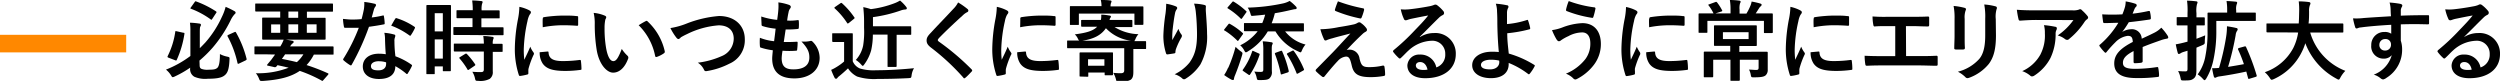 <svg xmlns="http://www.w3.org/2000/svg" viewBox="0 0 512.11 16.57"><defs><style>.cls-1{fill:#f80;}</style></defs><g id="レイヤー_2" data-name="レイヤー 2"><g id="コンテンツ"><path d="M40.89,13.29c0,.43.07.66.36.81a3.28,3.28,0,0,0,1.44.18c1.19,0,1.47-.11,1.78-.34s.58-.9.58-2.87a5.46,5.46,0,0,0,1.53.54c.46.11.46.13.43.62-.09,2.1-.43,2.82-1.14,3.31-.54.38-1.47.59-3.29.59a5.54,5.54,0,0,1-2.77-.41,1.77,1.77,0,0,1-.85-1.8v-.06a20.83,20.83,0,0,1-3.13,1.79,1.37,1.37,0,0,1-.43.16c-.15,0-.22-.13-.4-.43a4.73,4.73,0,0,0-1-1.12,21.28,21.28,0,0,0,5-2.79V6.37a11.8,11.8,0,0,0-.09-1.72,15.56,15.56,0,0,1,1.93.18c.21,0,.32.14.32.23a.64.64,0,0,1-.11.36c-.09.13-.12.41-.12,1.15v3.3c.39-.38.77-.78,1.13-1.16A21.38,21.38,0,0,0,45.48,3.4a10.47,10.47,0,0,0,.74-2A16,16,0,0,1,48,2.27c.19.09.26.2.26.34s-.11.22-.22.32a5,5,0,0,0-.81,1.25,26.58,26.58,0,0,1-3.67,5.58,25.1,25.1,0,0,1-2.7,2.65ZM37.52,6.7c.27,0,.29.09.25.3a20.17,20.17,0,0,1-1.56,5.26c-.09.18-.13.16-.36.07l-1.3-.5c-.25-.09-.27-.18-.2-.34A16.26,16.26,0,0,0,35.9,6.54c0-.2.07-.18.32-.13ZM39.86.45c.14-.2.18-.22.36-.14a20,20,0,0,1,4,2c.09.06.13.11.13.17s0,.1-.11.23l-.74,1.13c-.16.24-.2.26-.34.13a17.24,17.24,0,0,0-4-2.16c-.11,0-.15-.07-.15-.13a.43.43,0,0,1,.11-.19ZM48,6.59c.21-.09.25-.09.36.09A21.49,21.49,0,0,1,50.5,12c.06.2,0,.27-.2.38L49,13c-.27.13-.31.08-.36-.14a20.79,20.79,0,0,0-2-5.38c-.09-.15-.07-.24.16-.35Z"/><path d="M54.53,11.13c-1.58,0-2.12,0-2.23,0s-.18,0-.18-.19V9.69c0-.17,0-.18.18-.18s.65,0,2.23,0h2.89a6.7,6.7,0,0,0,.7-1.42,11.94,11.94,0,0,1,1.76.27c.22,0,.27.14.27.23a.33.33,0,0,1-.2.29,2,2,0,0,0-.52.63h6.48c1.59,0,2.13,0,2.24,0s.18,0,.18.18V11c0,.18,0,.19-.18.19s-.65,0-2.24,0H64.29a9.12,9.12,0,0,1-1.49,2.14,39.36,39.36,0,0,1,4.34,1.67c.09,0,.14.09.14.15a.33.33,0,0,1-.11.2l-.88,1c-.2.22-.2.27-.38.17a27.54,27.54,0,0,0-4.51-2c-1.9,1.3-4.34,1.84-7.55,2.06-.56,0-.59.05-.81-.51A4,4,0,0,0,52.41,15a17.32,17.32,0,0,0,6.72-1.13c-.71-.18-1.46-.34-2.29-.52a2.19,2.19,0,0,1-.2.25.41.41,0,0,1-.48.14l-1.3-.29c-.16,0-.18-.14-.11-.23l.43-.52a7.17,7.17,0,0,0,.67-.85l.5-.68Zm.22-8.77c-1.6,0-2.16,0-2.27,0s-.2,0-.2-.19V.92c0-.18,0-.2.2-.2s.67,0,2.27,0h11c1.62,0,2.16,0,2.27,0s.19,0,.19.2V2.2c0,.18,0,.19-.19.19s-.65,0-2.27,0H62.87V3.64H64c1.76,0,2.39,0,2.5,0s.2,0,.2.2,0,.45,0,1.33V6.59c0,.88,0,1.21,0,1.33s0,.2-.2.2-.74,0-2.5,0h-7.6c-1.77,0-2.4,0-2.5,0s-.2,0-.2-.2,0-.45,0-1.33V5.13c0-.88,0-1.21,0-1.33s0-.2.2-.2.73,0,2.5,0h1V2.36ZM57.4,6.72V5H55.54V6.72Zm1,4.41q-.31.48-.66.93c1,.2,2.07.42,3.07.67a7.12,7.12,0,0,0,1.34-1.6Zm2.68-7.49V2.36h-2V3.64Zm0,1.35h-2V6.72h2Zm3.77,0h-2V6.72h2Z"/><path d="M78.37,3.19c.16-.06.23-.06.27.14a10,10,0,0,1,.16,1.46c0,.16-.07.2-.22.21-1,.2-1.85.33-3,.49a49.55,49.55,0,0,1-3.51,7.73c-.07.12-.12.18-.19.18a.53.53,0,0,1-.22-.09,8.87,8.87,0,0,1-1.24-.92c-.09-.07-.13-.13-.13-.2a.37.37,0,0,1,.09-.22,36.27,36.27,0,0,0,3.12-6.28c-.69,0-1.25,0-1.8,0s-.54,0-1,0c-.19,0-.22-.06-.26-.29a9.91,9.91,0,0,1-.18-1.53C71,3.94,71.45,4,72,4c.7,0,1.24,0,2.07-.09.21-.76.34-1.37.47-2A7.47,7.47,0,0,0,74.62.4a15.69,15.69,0,0,1,2.11.37c.18,0,.29.15.29.27a.48.48,0,0,1-.16.35,1.89,1.89,0,0,0-.29.66c-.13.44-.27,1-.43,1.53A19.29,19.29,0,0,0,78.37,3.19ZM78.87,8a5.76,5.76,0,0,0-.14-1.28,9.65,9.65,0,0,1,2,.35.27.27,0,0,1,.25.28,1.86,1.86,0,0,1-.1.38,1.87,1.87,0,0,0-.08.74,24.23,24.23,0,0,0,.2,3.06,13.78,13.78,0,0,1,3.24,1.68c.18.12.2.19.11.37a10.55,10.55,0,0,1-.83,1.46c0,.09-.11.13-.16.13a.3.3,0,0,1-.18-.11,13.34,13.34,0,0,0-2.2-1.51c0,1.8-1.29,2.63-3.35,2.63s-3.31-1-3.31-2.56S75.58,11,77.61,11a9.26,9.26,0,0,1,1.42.11C78.93,10,78.89,8.86,78.87,8Zm-1.28,4.54c-.9,0-1.6.36-1.6,1s.51.87,1.53.87,1.57-.52,1.57-1.28a1.89,1.89,0,0,0,0-.36A4.7,4.7,0,0,0,77.59,12.55Zm3.35-8.66a.26.26,0,0,1,.38-.13,13.92,13.92,0,0,1,3.53,1.7c.11.07.16.12.16.19a.46.46,0,0,1-.07.22,9.87,9.87,0,0,1-.76,1.33c-.05.09-.1.13-.16.13a.27.27,0,0,1-.16-.07,15.53,15.53,0,0,0-3.73-2C80.44,4.75,80.71,4.21,80.94,3.89Z"/><path d="M92.35,9c0,4.48,0,5.29,0,5.4s0,.19-.2.19H90.89c-.16,0-.18,0-.18-.19v-.8H89.05V15c0,.18,0,.19-.18.19H87.54c-.18,0-.2,0-.2-.19s0-1,0-5.55V5.55c0-3.26,0-4.22,0-4.33s0-.19.2-.19.47,0,1.55,0h1.54c1.09,0,1.43,0,1.55,0s.2,0,.2.19,0,1,0,3.64ZM89.05,2.7V6.43h1.66V2.7ZM90.71,12V8.07H89.05V12ZM95.5,7.17c-1.71,0-2.31,0-2.42,0s-.21,0-.21-.21V5.74c0-.18,0-.19.21-.19s.71,0,2.42,0h1.29V3.73H96c-1.61,0-2.16,0-2.27,0s-.22,0-.22-.19V2.3c0-.19,0-.21.22-.21s.66,0,2.27,0h.84a14,14,0,0,0-.12-2,18.31,18.31,0,0,1,1.85.13c.18,0,.29.09.29.18a.87.87,0,0,1-.11.37,4.19,4.19,0,0,0-.09,1.35h1.21c1.64,0,2.18,0,2.28,0s.2,0,.2.21V3.57c0,.18,0,.19-.2.19s-.64,0-2.28,0H98.61V5.58h1.91c1.71,0,2.3,0,2.41,0s.22,0,.22.19V7c0,.19,0,.21-.22.21s-.7,0-2.41,0Zm.07,3.38c-1.71,0-2.29,0-2.4,0s-.21,0-.21-.2V9.13c0-.18,0-.2.21-.2s.69,0,2.4,0h3.55A14.83,14.83,0,0,0,99,7.38c.68,0,1.33.09,1.82.16.2,0,.3.11.3.2a.56.56,0,0,1-.09.31,2.32,2.32,0,0,0-.09.92c1.23,0,1.71,0,1.8,0s.22,0,.22.2v1.26c0,.18,0,.2-.22.2l-1.8,0v1.78c0,.83,0,1.61,0,2.22a1.67,1.67,0,0,1-.63,1.53,4.13,4.13,0,0,1-2.34.4c-.54,0-.56,0-.68-.55a4.17,4.17,0,0,0-.54-1.31c.63.05,1.17.07,1.76.07.43,0,.6-.14.6-.56V10.55Zm-.31.51c.18-.11.24-.11.38,0a15.36,15.36,0,0,1,1.66,2.07c.11.17.09.22-.09.35l-1.1.75c-.11.07-.16.11-.22.11s-.09,0-.14-.13A14.75,14.75,0,0,0,94.16,12c-.12-.14-.12-.2.09-.32Z"/><path d="M108.34,2.07c.3.16.41.27.41.43s0,.18-.27.54a4.31,4.31,0,0,0-.43,1.28,29.53,29.53,0,0,0-.76,5.82,17.64,17.64,0,0,0,.11,2.1c.38-.82.7-1.42,1.23-2.68a4.4,4.4,0,0,0,.63,1.14.7.7,0,0,1,.12.27.45.45,0,0,1-.09.28,18.1,18.1,0,0,0-1,2.72,1.88,1.88,0,0,0-.06.56c0,.22,0,.36,0,.5s-.07.2-.24.24a10.34,10.34,0,0,1-1.47.29c-.13,0-.2-.08-.24-.2a17,17,0,0,1-.82-5.37,33.68,33.68,0,0,1,.61-5.9,14.91,14.91,0,0,0,.32-2.69A8,8,0,0,1,108.34,2.07Zm3.85,8.48c.14,0,.18.07.18.27.11,1.24,1,1.69,2.94,1.69a26.31,26.31,0,0,0,3.43-.23c.19,0,.22,0,.26.23a14.3,14.3,0,0,1,.11,1.55c0,.22,0,.24-.31.27a23.16,23.16,0,0,1-2.94.2c-2.66,0-3.9-.43-4.68-1.49a4,4,0,0,1-.63-2.34Zm-1-6.73c0-.22.07-.27.26-.31a28.25,28.25,0,0,1,3.9-.32c1.08,0,1.91,0,2.67.1.37,0,.41.06.41.24,0,.54,0,1,0,1.53,0,.16-.07.23-.23.22-1.08-.08-2-.11-2.93-.11a22.49,22.49,0,0,0-4.09.41C111.15,4.57,111.15,4.12,111.18,3.82Z"/><path d="M123.9,3.21c.16.07.29.19.29.32A1.54,1.54,0,0,1,124,4a8.31,8.31,0,0,0-.16,1.77,23.3,23.3,0,0,0,.32,4.1c.26,1.43.72,2.65,1.48,2.65.58,0,1-.63,1.73-2.5a6.9,6.9,0,0,0,1.15,1.38.55.55,0,0,1,.13.67c-.69,1.84-1.8,2.81-3.06,2.81s-2.88-1.66-3.37-4.7A32.39,32.39,0,0,1,121.83,5a9.67,9.67,0,0,0-.22-2.36A7.52,7.52,0,0,1,123.9,3.21Zm8.35,1.13a.48.48,0,0,1,.2-.07.26.26,0,0,1,.2.11,11.87,11.87,0,0,1,3.53,6.15c0,.24-.06.31-.2.4a5.88,5.88,0,0,1-1.41.72c-.21.07-.34,0-.37-.2a12.15,12.15,0,0,0-3.37-6.28A16,16,0,0,1,132.25,4.34Z"/><path d="M140.79,4.77a23.25,23.25,0,0,1,6.49-1.49c3.22,0,5.29,1.94,5.29,4.77a5.22,5.22,0,0,1-3.17,5,15.24,15.24,0,0,1-4.57,1.5c-.36.07-.51,0-.63-.29a3.43,3.43,0,0,0-1.26-1.42,16.94,16.94,0,0,0,4.88-1.34,3.91,3.91,0,0,0,2.48-3.58c0-1.69-1.1-2.73-3.1-2.73A17.5,17.5,0,0,0,140.7,7a13.26,13.26,0,0,0-1.24.65A.9.9,0,0,1,139,8c-.18,0-.32-.11-.52-.38a11.13,11.13,0,0,1-1.15-1.87A15.67,15.67,0,0,0,140.79,4.77Z"/><path d="M160.12,11.9c0,1.66.72,2.31,2.39,2.31,2.11,0,3.28-.81,3.28-2.43,0-1-.25-1.84-1.62-3.28A5.71,5.71,0,0,0,166,8.39a.38.38,0,0,1,.37.07,4.7,4.7,0,0,1,1.53,3.39c0,2.55-2.08,4.21-5.18,4.21s-4.54-1.44-4.54-4.07c0-.38.06-.88.13-1.69a13.7,13.7,0,0,1-2.45-.54c-.13,0-.18-.13-.2-.34a10.48,10.48,0,0,1,0-1.68,10.8,10.8,0,0,0,2.91.7c.09-.66.24-1.83.31-2.57a12.69,12.69,0,0,1-2.59-.5c-.22-.06-.29-.15-.29-.31,0-.43-.06-1-.06-1.68a14.74,14.74,0,0,0,3.26.69c.15-1.05.2-1.53.24-2.07a9.49,9.49,0,0,0,0-1.51,10.37,10.37,0,0,1,2.16.5c.25.09.39.25.39.41a.54.54,0,0,1-.14.35,1.72,1.72,0,0,0-.32.77c-.09.41-.2,1-.29,1.69a10.32,10.32,0,0,0,2.21-.1c.13,0,.18.09.18.21a8.64,8.64,0,0,1,0,1.35c0,.2-.07.25-.29.27a17.45,17.45,0,0,1-2.4.09c-.1.63-.28,1.86-.39,2.58,1,0,1.69,0,2.56-.06.23,0,.28,0,.28.2a10.79,10.79,0,0,1-.09,1.35c0,.22-.07.29-.25.29-.9.07-1.83.07-2.75,0A11.35,11.35,0,0,0,160.12,11.9Z"/><path d="M174.68,12.55a2.74,2.74,0,0,0,1.5,1.49,10,10,0,0,0,3.31.35c2.32,0,5.06-.15,7.74-.42a3.8,3.8,0,0,0-.49,1.42c-.08.58-.08.58-.66.62-2.29.12-4.43.16-6.3.16a11.43,11.43,0,0,1-4.2-.49A4.79,4.79,0,0,1,173.71,14c-.56.54-1.24,1.14-1.82,1.61a1.49,1.49,0,0,0-.36.36.31.31,0,0,1-.27.16A.34.34,0,0,1,171,16a14.08,14.08,0,0,1-.74-1.69,7.86,7.86,0,0,0,1.06-.56,10.74,10.74,0,0,0,1.59-1.15v-4H172c-1,0-1.22,0-1.31,0s-.22,0-.22-.22V7c0-.18,0-.19.22-.19s.34,0,1.31,0h1.14c1,0,1.24,0,1.35,0s.2,0,.2.19,0,.62,0,1.71ZM172.11.7c.1-.07.16-.11.21-.11a.34.34,0,0,1,.18.09A15.92,15.92,0,0,1,175,3.55c.11.12.09.18-.11.34l-1,.81a.55.55,0,0,1-.23.11c-.06,0-.09,0-.15-.13A15.23,15.23,0,0,0,171,1.73c-.14-.13-.1-.18.09-.33Zm6.69,6.39a14.82,14.82,0,0,1-.35,3.23,8.86,8.86,0,0,1-1.37,2.82c-.17.24-.26.35-.35.35s-.18-.11-.36-.31a5,5,0,0,0-1.06-.9,6.16,6.16,0,0,0,1.5-2.95A17.87,17.87,0,0,0,177,5.69V4.34c0-1-.07-1.91-.16-2.88a12.67,12.67,0,0,1,1.55.41A20.7,20.7,0,0,0,183.27.65a6.62,6.62,0,0,0,1.1-.54,8.1,8.1,0,0,1,1.28,1.33.4.4,0,0,1,.1.31c0,.1-.1.18-.26.19a3.77,3.77,0,0,0-.76.13,28.73,28.73,0,0,1-5.91,1.44V5.38h5.39c1.6,0,2.14,0,2.25,0s.2,0,.2.2V6.93c0,.18,0,.2-.2.2s-.65,0-2.25,0h-.54v4.38c0,1.28,0,1.89,0,2s0,.2-.2.2H182c-.18,0-.19,0-.19-.2s0-.72,0-2V7.09Z"/><path d="M198.22,1.87a.44.44,0,0,1,.14.29.36.36,0,0,1-.25.34,3.43,3.43,0,0,0-.87.63c-1.54,1.39-3.52,3.24-4.91,4.68-.16.2-.23.31-.23.4s.07.2.23.32a50.6,50.6,0,0,1,6.7,5.68.43.43,0,0,1,.12.23.31.31,0,0,1-.12.22c-.42.45-.94,1-1.25,1.24-.1.09-.17.14-.25.14s-.12,0-.21-.16a46,46,0,0,0-6.56-6.09c-.68-.52-.95-.91-.95-1.51s.32-1,.88-1.58c1.53-1.66,3-3.15,4.57-4.85a5.21,5.21,0,0,0,1-1.35A15.21,15.21,0,0,1,198.22,1.87Z"/><path d="M206.14,2.07c.31.16.41.27.41.43s0,.18-.27.54a4.31,4.31,0,0,0-.43,1.28,29.4,29.4,0,0,0-.75,5.82,17.89,17.89,0,0,0,.1,2.1c.38-.82.71-1.42,1.23-2.68a4.72,4.72,0,0,0,.63,1.14c.05.09.13.19.13.27a.45.45,0,0,1-.1.28,18.1,18.1,0,0,0-1,2.72,1.88,1.88,0,0,0-.06.56c0,.22,0,.36,0,.5s-.07.2-.23.24a10.49,10.49,0,0,1-1.48.29c-.13,0-.2-.08-.23-.2a16.73,16.73,0,0,1-.83-5.37,34.68,34.68,0,0,1,.61-5.9,14.91,14.91,0,0,0,.32-2.69A8,8,0,0,1,206.14,2.07ZM210,10.55c.15,0,.18.07.18.27.11,1.24,1,1.69,2.94,1.69a26.59,26.59,0,0,0,3.44-.23c.18,0,.21,0,.25.23a14.3,14.3,0,0,1,.11,1.55c0,.22,0,.24-.31.27a23,23,0,0,1-2.93.2c-2.67,0-3.91-.43-4.68-1.49a4,4,0,0,1-.63-2.34Zm-1-6.73c0-.22.07-.27.25-.31a28.38,28.38,0,0,1,3.91-.32c1.08,0,1.9,0,2.66.1.38,0,.41.06.41.24,0,.54,0,1,0,1.53,0,.16-.07.23-.24.22-1.08-.08-2-.11-2.93-.11a22.49,22.49,0,0,0-4.09.41C209,4.57,209,4.12,209,3.82Z"/><path d="M221,9.88c-1.58,0-2.12,0-2.23,0s-.18,0-.18-.2V8.52c0-.2,0-.22.18-.22s.65,0,2.23,0h.06a1.11,1.11,0,0,1-.29-.45,3,3,0,0,0-.6-.81c2.2-.29,3.71-.65,4.58-1.57H224c-1.64,0-2.24,0-2.34,0s-.2,0-.2-.2V4.29c0-.18,0-.2.2-.2s.7,0,2.34,0h1.51A4,4,0,0,0,225.58,3c.65,0,1.08.09,1.68.18.2,0,.31.11.31.22a.51.51,0,0,1-.15.29,1.15,1.15,0,0,0-.14.39h2.19c1.59,0,2.18,0,2.29,0s.2,0,.2.2V5.35c0,.18,0,.2-.2.2s-.7,0-2.29,0h-1.15A9.73,9.73,0,0,0,233.2,7a3.44,3.44,0,0,0-.61,1,2.27,2.27,0,0,1-.23.42h0c1.59,0,2.13,0,2.23,0s.18,0,.18.22v1.2c0,.18,0,.2-.18.2s-.64,0-2.23,0h-.2v2.35c0,.82,0,1.58,0,2.3s-.07,1.3-.56,1.66a4.25,4.25,0,0,1-2.41.38c-.43,0-.47,0-.58-.42a4.62,4.62,0,0,0-.57-1.39c.66.06,1,.08,1.49.08s.76-.11.76-.58V9.88Zm10.62-8.57c1.68,0,2.27,0,2.4,0s.2,0,.2.2,0,.41,0,.84V3c0,1.52,0,1.79,0,1.9s0,.19-.2.19h-1.44c-.18,0-.2,0-.2-.19V2.79H221V4.92c0,.18,0,.19-.2.19h-1.42c-.2,0-.22,0-.22-.19s0-.38,0-1.9V2.45c0-.56,0-.85,0-1s0-.2.22-.2.7,0,2.39,0h3.87A5.25,5.25,0,0,0,225.49,0c.65,0,1.3,0,1.91.09.18,0,.29.09.29.18a1.34,1.34,0,0,1-.11.36,1.91,1.91,0,0,0-.09.68ZM221.35,15.68c-.19,0-.21,0-.21-.2s0-.46,0-2.34V12.3c0-.88,0-1.28,0-1.37s0-.2.21-.2.58,0,2,0h2.52c1.37,0,1.8,0,1.93,0s.19,0,.19.2,0,.45,0,1.1V13c0,1.79,0,2.11,0,2.22s0,.2-.19.2h-1.32c-.18,0-.2,0-.2-.2v-.36h-3.35v.66c0,.19,0,.2-.19.2Zm10.3-7.34a8.53,8.53,0,0,1-5.11-2.56c-1,1.46-2.54,2.21-4.81,2.56Zm-8.77,5.13h3.35V12.14h-3.35Z"/><path d="M240.8,1.28c.24.09.34.2.34.36a.41.41,0,0,1-.12.29,2,2,0,0,0-.33.84c-.25,1.23-.39,2.51-.5,3.44a16.37,16.37,0,0,0-.05,2c.39-.7.77-1.38,1.26-2.3A3.88,3.88,0,0,0,242,7.06a.42.42,0,0,1,.11.29.87.87,0,0,1-.18.45,14.88,14.88,0,0,0-1.06,2.3,2.53,2.53,0,0,0-.09.54.25.25,0,0,1-.23.29c-.22.05-1,.16-1.44.22-.13,0-.22-.11-.26-.24a11.72,11.72,0,0,1-.54-3.65,37.07,37.07,0,0,1,.44-4.49,17.09,17.09,0,0,0,.14-2A9.08,9.08,0,0,1,240.8,1.28ZM246.65,1c.36.09.4.18.36.49a7.58,7.58,0,0,0,0,.83c.12,1.71.25,3.35.25,4.64a11.78,11.78,0,0,1-1.37,6.25,9.79,9.79,0,0,1-3,2.9.64.64,0,0,1-.36.13.55.55,0,0,1-.38-.2,4.1,4.1,0,0,0-1.53-.83,8.93,8.93,0,0,0,3.06-2.41c1-1.43,1.52-2.9,1.52-5.75,0-1.28-.09-3.15-.22-4.3a8.51,8.51,0,0,0-.38-2A10.27,10.27,0,0,1,246.65,1Z"/><path d="M251.6,5c.14-.18.2-.18.36-.09a14,14,0,0,1,2.57,1.83c.08.08.11.11.11.15a.38.38,0,0,1-.11.21l-.82,1.16c-.06.09-.09.12-.15.12a.27.27,0,0,1-.16-.11,14.23,14.23,0,0,0-2.52-2c-.09,0-.14-.09-.14-.12a.44.44,0,0,1,.12-.22Zm0,8.89a28.66,28.66,0,0,0,1.5-4.3,9.26,9.26,0,0,0,1,.88c.47.33.47.33.33.85-.43,1.46-.94,2.86-1.44,4.1a3,3,0,0,0-.22.72c0,.15-.07.25-.2.25a.86.86,0,0,1-.36-.1,12.49,12.49,0,0,1-1.45-.92A8.72,8.72,0,0,0,251.56,13.88ZM252.39.45c.14-.18.2-.18.36-.09a14.86,14.86,0,0,1,2.49,1.89c.07,0,.1.09.1.14s0,.11-.1.22l-.81,1.14c-.15.17-.18.16-.33,0a14.48,14.48,0,0,0-2.54-2c-.09-.05-.12-.09-.12-.12s0-.11.12-.22Zm5.13,5.94c-1.76,0-2.39,0-2.5,0s-.2,0-.2-.2V4.92c0-.18,0-.2.2-.2s.74,0,2.5,0h1.05A12.52,12.52,0,0,0,259.16,3c-.75.09-1.53.16-2.34.23-.52.06-.52.06-.65-.36a4.14,4.14,0,0,0-.59-1.31,38.78,38.78,0,0,0,7.2-.85,5,5,0,0,0,1.4-.52,9.44,9.44,0,0,1,1.27,1.13.48.48,0,0,1,.17.35c0,.1-.12.21-.32.21s-.56.11-.93.18c-1.05.25-2.11.47-3.23.65a14.09,14.09,0,0,1-.65,2.05h3.93c1.76,0,2.39,0,2.5,0s.18,0,.18.2V6.23c0,.18,0,.2-.18.2s-.74,0-2.5,0h-1.17a7.78,7.78,0,0,0,4.18,2.69,4.1,4.1,0,0,0-.71,1.15c-.14.32-.19.45-.32.45a1.16,1.16,0,0,1-.43-.17,10.17,10.17,0,0,1-4.7-4.12H259.7a11.86,11.86,0,0,1-4.07,4.09,1.1,1.1,0,0,1-.41.2c-.13,0-.2-.13-.34-.38a3.62,3.62,0,0,0-.83-1.06,10.17,10.17,0,0,0,3.56-2.85Zm.29,4.54c.2.07.25.13.2.31a16.54,16.54,0,0,1-1.93,4c-.05.09-.11.13-.16.13a.33.33,0,0,1-.2-.09l-1-.69c-.21-.14-.21-.2-.11-.34a13.85,13.85,0,0,0,1.88-3.69c.07-.2.09-.18.34-.07Zm2.72,1.28c0,.88,0,1.69,0,2.37a1.69,1.69,0,0,1-.52,1.5c-.33.25-.78.32-1.91.32-.58,0-.56,0-.69-.52a3.46,3.46,0,0,0-.48-1.22c.54.05.9.07,1.33.07s.52-.13.52-.52v-3.8a10.39,10.39,0,0,0-.12-1.95,15.26,15.26,0,0,1,1.78.2c.16,0,.27.11.27.2a.66.66,0,0,1-.07.25c-.08.13-.13.31-.13,1Zm1.78-1.77c.24-.07.27-.07.34.09a21.32,21.32,0,0,1,1.34,4c0,.16,0,.23-.22.31l-1.1.36c-.23.07-.29.09-.32-.11a25,25,0,0,0-1.17-4c-.07-.18,0-.24.2-.31Zm2.34,0c.2-.11.26-.13.38,0a17.86,17.86,0,0,1,2.05,3.66c.08.2.06.25-.14.36l-1,.56a1.1,1.1,0,0,1-.21.09c-.08,0-.11,0-.15-.15a22,22,0,0,0-1.93-3.79c-.09-.17,0-.2.15-.31Z"/><path d="M274.21,5.56c1.38-.21,2.39-.41,3.13-.57a2.64,2.64,0,0,0,.72-.29.7.7,0,0,1,.4-.13c.11,0,.16,0,.3.13a4.35,4.35,0,0,1,1.07,1,.71.71,0,0,1,.19.42c0,.16-.1.3-.32.41a2.78,2.78,0,0,0-.58.42c-1.33,1.26-2.07,2-3.27,3.31a2.28,2.28,0,0,1,.64-.09,2.06,2.06,0,0,1,2,1.82c.36,1.47.65,1.76,2,1.76a12,12,0,0,0,2.79-.32c.2,0,.29.07.32.27a9.56,9.56,0,0,1,.13,1.58c0,.18-.09.25-.32.29a15.28,15.28,0,0,1-2.65.23c-2.65,0-3.51-.7-3.89-2.48-.29-1.22-.5-1.73-1.14-1.73a2.57,2.57,0,0,0-1.69.9c-.81.83-2.12,2.41-2.73,3.17a.35.35,0,0,1-.26.13.34.34,0,0,1-.19-.07,11.18,11.18,0,0,1-1.27-1.1.34.34,0,0,1-.09-.18.46.46,0,0,1,.15-.29l3.4-3.46c.7-.72,1.64-1.76,3.57-3.83-1.35.36-2.56.64-3.75,1a6.81,6.81,0,0,0-1,.32.72.72,0,0,1-.38.11c-.12,0-.21-.09-.3-.3a12.22,12.22,0,0,1-.72-2A19.61,19.61,0,0,0,274.21,5.56Zm5-3.85c.18,0,.25.14.2.4a10.13,10.13,0,0,1-.49,1.47c-.05.15-.16.24-.3.2a27.87,27.87,0,0,1-5-1.51.25.25,0,0,1-.16-.33,17,17,0,0,1,.61-1.67A32.43,32.43,0,0,0,279.23,1.71Z"/><path d="M290.89,7.58a5.35,5.35,0,0,1,2.86-.81,4.17,4.17,0,0,1,4.46,4.32c0,3-2.43,4.93-6.28,4.93-2.27,0-3.64-1-3.64-2.64a2.39,2.39,0,0,1,2.54-2.2,3.28,3.28,0,0,1,3.39,2.63,2.71,2.71,0,0,0,1.83-2.74,2.63,2.63,0,0,0-2.82-2.72,7.32,7.32,0,0,0-4.61,1.91c-.53.47-1,1-1.57,1.53-.13.13-.22.2-.31.2a.44.44,0,0,1-.27-.16,9,9,0,0,1-1.06-1.17c-.11-.15-.05-.27.09-.41a43.67,43.67,0,0,0,4.27-4c1.12-1.16,2-2.06,2.79-3.08-1.08.19-2.36.45-3.48.68a5,5,0,0,0-.75.22,1.58,1.58,0,0,1-.36.09.41.41,0,0,1-.4-.31,8.82,8.82,0,0,1-.63-1.94,8.58,8.58,0,0,0,1.68,0c1.09-.11,2.68-.34,4.08-.61a4.78,4.78,0,0,0,1-.27A1,1,0,0,1,294,.94a.64.64,0,0,1,.41.14,7.15,7.15,0,0,1,1.21,1.15.63.63,0,0,1,.19.44.47.47,0,0,1-.3.43,2.82,2.82,0,0,0-.79.57c-1.32,1.28-2.52,2.54-3.89,3.86Zm0,5.13c-.52,0-.86.31-.86.69,0,.55.49.93,1.57.93a4.18,4.18,0,0,0,.82-.07C292.2,13.27,291.66,12.71,290.9,12.71Z"/><path d="M312.81,4.09a.14.14,0,0,1,.21.11,11.39,11.39,0,0,1,.43,1.53c0,.19,0,.23-.14.27a27.79,27.79,0,0,1-4.56.81c0,1.45.13,2.44.31,4.16a20.62,20.62,0,0,1,5.22,2.32c.13.07.15.16.07.3a8.43,8.43,0,0,1-1,1.52c-.11.1-.16.16-.31.05a16.74,16.74,0,0,0-4-2.27,3.25,3.25,0,0,1,0,.42c-.07,1.54-1.23,2.7-3.64,2.7-2.21,0-3.83-1-3.83-2.65s1.71-2.76,3.94-2.76a11.19,11.19,0,0,1,1.51.06c-.21-2.36-.27-4.07-.3-5.78,0-.65,0-1.57-.06-2.49a5.3,5.3,0,0,0-.25-1.63,16.11,16.11,0,0,1,2.3.32c.2,0,.29.16.29.31a.48.48,0,0,1-.09.27,2.18,2.18,0,0,0-.21,1c0,.54,0,1.33,0,2.27A17.93,17.93,0,0,0,312.81,4.09Zm-5.71,8.32a8.12,8.12,0,0,0-1.66-.18c-1.26,0-2.07.41-2.07,1.06s.72.92,1.86.92c1.35,0,1.94-.8,1.89-1.55Z"/><path d="M320,5.64a12.83,12.83,0,0,1,4.13-.9c2.41,0,3.8,1.63,3.8,4.28a7,7,0,0,1-1.46,4.3A10.13,10.13,0,0,1,323,16.19a.83.83,0,0,1-.3.09.6.6,0,0,1-.44-.24,4.44,4.44,0,0,0-1.49-.95,9.8,9.8,0,0,0,4-3,5.3,5.3,0,0,0,1-3.19c0-1.49-.63-2.26-1.67-2.26a6.09,6.09,0,0,0-2.83.77,8.94,8.94,0,0,0-1.53.86.63.63,0,0,1-.4.18c-.23,0-.39-.23-.5-.39a12.9,12.9,0,0,1-.92-1.89A9.5,9.5,0,0,0,320,5.64Zm6.58-4.14a.25.25,0,0,1,.23.32,13,13,0,0,1-.4,1.58c-.05.18-.1.27-.25.26a24.08,24.08,0,0,1-5.22-1.39c-.09,0-.18-.13-.13-.36a9.07,9.07,0,0,1,.54-1.69A23.54,23.54,0,0,0,326.54,1.5Z"/><path d="M335,2.07c.31.16.42.27.42.43s0,.18-.27.54a4.31,4.31,0,0,0-.43,1.28,28.79,28.79,0,0,0-.76,5.82,17.64,17.64,0,0,0,.11,2.1c.38-.82.7-1.42,1.22-2.68a5.08,5.08,0,0,0,.63,1.14A.61.61,0,0,1,336,11a.52.52,0,0,1-.09.28,17.11,17.11,0,0,0-1,2.72,2.41,2.41,0,0,0,0,.56c0,.22,0,.36,0,.5s-.07.2-.23.24a10.21,10.21,0,0,1-1.48.29c-.12,0-.19-.08-.23-.2a17,17,0,0,1-.83-5.37,34.68,34.68,0,0,1,.61-5.9,14.23,14.23,0,0,0,.33-2.69A7.9,7.9,0,0,1,335,2.07Zm3.86,8.48c.14,0,.18.07.18.27.11,1.24,1,1.69,2.93,1.69a26.59,26.59,0,0,0,3.44-.23c.18,0,.22,0,.25.23a12.15,12.15,0,0,1,.11,1.55c0,.22,0,.24-.31.27a22.91,22.91,0,0,1-2.93.2c-2.67,0-3.91-.43-4.68-1.49a4,4,0,0,1-.63-2.34Zm-1-6.73c0-.22.07-.27.25-.31A28.38,28.38,0,0,1,342,3.19c1.08,0,1.91,0,2.66.1.38,0,.42.06.42.24,0,.54,0,1,0,1.53,0,.16-.07.23-.23.22-1.08-.08-2-.11-2.94-.11a22.65,22.65,0,0,0-4.09.41C337.78,4.57,337.78,4.12,337.82,3.82Z"/><path d="M351.41,2.74h3.08V2a11.06,11.06,0,0,0-.14-2c.66,0,1.31.05,1.92.13.16,0,.29.12.29.19a.82.82,0,0,1-.13.38A3.66,3.66,0,0,0,356.34,2v.78h1.41a10.68,10.68,0,0,0,.75-1.46,3.69,3.69,0,0,0,.31-1,14.56,14.56,0,0,1,1.78.41c.17.05.27.13.27.25a.43.43,0,0,1-.19.31,1.7,1.7,0,0,0-.33.38c-.27.43-.45.73-.7,1.08h.94c1.67,0,2.26,0,2.37,0s.2,0,.2.2,0,.43,0,.92v.7c0,1.58,0,1.89,0,2s0,.2-.2.2h-1.4c-.2,0-.22,0-.22-.2V4.27H349.75V6.5c0,.2,0,.22-.19.22h-1.43c-.18,0-.19,0-.19-.22s0-.4,0-2V4c0-.63,0-1,0-1.06s0-.2.19-.2.72,0,2.38,0H351A8.4,8.4,0,0,0,350,1.12C349.93,1,349.9,1,349.9,1s.07-.07.22-.12l1.29-.47c.22-.07.22,0,.34.11a10.42,10.42,0,0,1,1,1.56c.09.17.07.2-.16.29Zm8,7.86c1.76,0,2.39,0,2.48,0s.22,0,.22.2,0,.61,0,1.67V13c0,.46,0,.88,0,1.26a1.48,1.48,0,0,1-.43,1.17c-.34.27-.79.41-2.39.41-.56,0-.56,0-.67-.58a3.58,3.58,0,0,0-.34-1c.57,0,1,.07,1.44.07s.52-.13.52-.52V12.23h-3.85v2.12c0,1.32,0,1.93,0,2s0,.2-.2.2h-1.53c-.18,0-.19,0-.19-.2s0-.7,0-2V12.23h-3.53v1.85c0,1,0,1.42,0,1.53s0,.22-.2.22h-1.53c-.18,0-.2,0-.2-.22s0-.58,0-1.64V12.28c0-1,0-1.4,0-1.51s0-.2.2-.2.74,0,2.5,0h2.72V9.4h-.86c-1.6,0-2.16,0-2.27,0s-.2,0-.2-.19,0-.42,0-1.23V6.61c0-.83,0-1.1,0-1.23s0-.19.2-.19.67,0,2.27,0h3.81c1.61,0,2.17,0,2.29,0s.2,0,.2.19,0,.4,0,1.23V8c0,.81,0,1.12,0,1.23s0,.19-.2.19-.68,0-2.29,0h-1.09v1.2Zm-1.22-4h-5.26V8h5.26Z"/><path d="M368.67,2.07c.31.16.42.27.42.43s0,.18-.27.54a4.31,4.31,0,0,0-.43,1.28,28.79,28.79,0,0,0-.76,5.82,17.64,17.64,0,0,0,.11,2.1c.38-.82.7-1.42,1.22-2.68a5.08,5.08,0,0,0,.63,1.14.61.61,0,0,1,.13.27.52.52,0,0,1-.09.28,17.11,17.11,0,0,0-1,2.72,2.41,2.41,0,0,0-.05.56c0,.22,0,.36,0,.5s-.07.2-.23.24a10.21,10.21,0,0,1-1.48.29c-.12,0-.19-.08-.23-.2a17,17,0,0,1-.83-5.37,34.68,34.68,0,0,1,.61-5.9,14.23,14.23,0,0,0,.33-2.69A7.9,7.9,0,0,1,368.67,2.07Zm3.86,8.48c.14,0,.18.07.18.27.11,1.24,1,1.69,2.93,1.69a26.47,26.47,0,0,0,3.44-.23c.18,0,.22,0,.25.23a12.15,12.15,0,0,1,.11,1.55c0,.22,0,.24-.3.27a23.16,23.16,0,0,1-2.94.2c-2.66,0-3.91-.43-4.68-1.49a4,4,0,0,1-.63-2.34Zm-1-6.73c0-.22.07-.27.25-.31a28.38,28.38,0,0,1,3.91-.32c1.08,0,1.91,0,2.66.1.38,0,.42.06.42.24,0,.54,0,1,0,1.53,0,.16-.07.23-.23.22-1.08-.08-2-.11-2.94-.11a22.47,22.47,0,0,0-4.08.41C371.48,4.57,371.48,4.12,371.52,3.82Z"/><path d="M390.45,11.49H393c1.21,0,2.41,0,3.64-.07.2,0,.28.07.28.28,0,.47,0,1,0,1.44,0,.24-.05.33-.27.33-.86,0-2.46-.07-3.63-.07h-7.24c-.74,0-1.91,0-3.31.07-.29,0-.33-.06-.38-.36a10.76,10.76,0,0,1-.13-1.69c1.3.07,2.67.08,3.82.08h2.45V5.35h-1.41c-1.29,0-2.05,0-2.79.07-.21,0-.25-.11-.3-.38a9.1,9.1,0,0,1-.15-1.67,30.76,30.76,0,0,0,3.12.07h5.09c1.1,0,2.09,0,3.15-.06.18,0,.24.1.24.29,0,.45,0,1,0,1.41,0,.23-.06.34-.25.34-1.21,0-2.09-.07-3.1-.07h-1.41Z"/><path d="M400.38,3.85a12.65,12.65,0,0,0-.2-2.63,13.35,13.35,0,0,1,2.23.38c.22.06.31.16.31.29a.7.7,0,0,1-.08.27,4.21,4.21,0,0,0-.19,1.71V7.51c0,.93,0,1.64.05,2.27,0,.27-.11.36-.4.36h-1.44c-.25,0-.36-.09-.34-.31,0-.63.06-1.67.06-2.45Zm8.48,3.37c0,2.66-.4,4.45-1.46,5.87a9.31,9.31,0,0,1-4,2.83,1.28,1.28,0,0,1-.38.09.58.58,0,0,1-.43-.22,6.19,6.19,0,0,0-1.53-1.1,8.8,8.8,0,0,0,4.39-2.63c.83-1,1.21-2.52,1.21-4.8V3.85a13.26,13.26,0,0,0-.2-2.93,11.73,11.73,0,0,1,2.34.39.31.31,0,0,1,.25.31.62.62,0,0,1-.07.29,5.47,5.47,0,0,0-.16,2Z"/><path d="M417,4.09c-1,0-2.12.07-3.19.14-.21,0-.28-.11-.32-.27A17.06,17.06,0,0,1,413.14,2c1.22.09,2.21.12,3.65.12h7.73A3.55,3.55,0,0,0,425.76,2a1.54,1.54,0,0,1,.34-.12.61.61,0,0,1,.41.25,8.89,8.89,0,0,1,1.08,1.13.55.55,0,0,1,.15.33.48.48,0,0,1-.25.38,2,2,0,0,0-.49.52A15.17,15.17,0,0,1,423.83,8a.52.52,0,0,1-.38.17A.77.77,0,0,1,423,8a4.17,4.17,0,0,0-1.49-.74,12.9,12.9,0,0,0,3.22-3.15Zm1,7a8.37,8.37,0,0,0,.88-4.25,6.22,6.22,0,0,0-.18-1.69,19.1,19.1,0,0,1,2.32.34c.24,0,.31.18.31.34a.82.82,0,0,1-.09.33,1.6,1.6,0,0,0-.16.73,11.25,11.25,0,0,1-1.06,5,9.52,9.52,0,0,1-3.28,3.58.87.87,0,0,1-.5.18.48.48,0,0,1-.36-.16,5.13,5.13,0,0,0-1.64-.92A8,8,0,0,0,418,11.11Z"/><path d="M438.91,12.53c0,.2-.11.29-.34.33a11.15,11.15,0,0,1-1.28.09c-.16,0-.24-.11-.24-.29,0-.65,0-1.55,0-2.2-1.6.83-2.18,1.53-2.18,2.4s.62,1.24,2.51,1.24a30.57,30.57,0,0,0,4.48-.36c.16,0,.23,0,.25.2a8,8,0,0,1,.16,1.47c0,.22-.05.34-.19.34a31.75,31.75,0,0,1-4.47.24c-2.95,0-4.52-.88-4.52-3,0-1.73,1.08-3,3.8-4.4-.05-.91-.27-1.27-1.08-1.24a4.33,4.33,0,0,0-2.48,1.3,23.81,23.81,0,0,0-1.81,2c-.09.11-.14.16-.21.16a.33.33,0,0,1-.2-.12,9.59,9.59,0,0,1-1-1.19.33.33,0,0,1-.07-.16c0-.08,0-.13.13-.2a18.43,18.43,0,0,0,3.76-4.47c-.85,0-1.82.06-2.88.06-.16,0-.22-.09-.25-.29s-.13-.95-.18-1.5a38.12,38.12,0,0,0,4.14,0,13.79,13.79,0,0,0,.54-1.55,4.47,4.47,0,0,0,.13-1.1,11.82,11.82,0,0,1,2.05.5.33.33,0,0,1,.21.31.34.34,0,0,1-.12.27,1.36,1.36,0,0,0-.31.43c-.11.25-.2.49-.41,1a28.42,28.42,0,0,0,3.28-.55c.19,0,.25,0,.28.18a5.56,5.56,0,0,1,.18,1.29c0,.18-.05.25-.3.29-1.35.2-2.9.4-4.22.54a18,18,0,0,1-1.35,2l0,0a3.59,3.59,0,0,1,1.8-.56,2,2,0,0,1,2.2,1.94c.7-.32,1.73-.79,2.65-1.26a5.36,5.36,0,0,0,1.36-1A10.36,10.36,0,0,1,444,7.27a.74.74,0,0,1,.15.4c0,.14-.09.22-.27.25a6.8,6.8,0,0,0-1.1.27c-1.17.42-2.34.81-3.87,1.44Z"/><path d="M449.92,10.73c0,1.26,0,2.76,0,3.64s-.11,1.38-.58,1.73-.77.38-2,.38c-.56,0-.56,0-.68-.56a5.19,5.19,0,0,0-.49-1.37,14.13,14.13,0,0,0,1.46.07c.36,0,.47-.09.47-.54V10.39l-.88.27a2.35,2.35,0,0,0-.6.29.69.69,0,0,1-.29.11c-.1,0-.17-.06-.23-.22-.14-.49-.29-1.13-.41-1.76.57-.09,1-.19,1.65-.35l.76-.2V5.2h-.23c-1.28,0-1.68,0-1.79,0s-.2,0-.2-.2V3.71c0-.18,0-.2.2-.2s.51,0,1.79,0h.23V2.7A14.67,14.67,0,0,0,448,.14c.69,0,1.27.06,1.86.13.18,0,.29.11.29.2a1,1,0,0,1-.11.38,5.39,5.39,0,0,0-.11,1.82v.88c1.05,0,1.42,0,1.51,0s.2,0,.2.2V5c0,.18,0,.2-.2.2l-1.51,0V7.94c.6-.22,1.21-.45,1.78-.7,0,.32-.07.79-.07,1.24s0,.56-.5.77l-1.21.51ZM454,6.1a27.43,27.43,0,0,1-.56,6,12.59,12.59,0,0,1-1.51,4c-.15.22-.24.32-.33.32s-.2-.09-.36-.27a5.06,5.06,0,0,0-1.06-.91,8.9,8.9,0,0,0,1.6-3.86,24.33,24.33,0,0,0,.42-5.06c0-2.39,0-3.44,0-3.54s0-.2.2-.2.72,0,2.43,0h1.39V2.11a10.27,10.27,0,0,0-.13-1.89c.65,0,1.26.07,1.89.12.18,0,.29.11.29.2a1,1,0,0,1-.11.38,3,3,0,0,0-.09,1.19v.47h1.46c1.69,0,2.27,0,2.38,0s.18,0,.18.2V4.09c0,.18,0,.2-.18.2s-.69,0-2.38,0H454Zm5.76,3.42c.21-.07.27,0,.34.13a43.77,43.77,0,0,1,2.16,5.78c.06.18,0,.25-.21.32l-1.19.36c-.25.08-.31.08-.36-.12l-.36-1.33c-1.75.39-4.11.81-5.55,1a2.07,2.07,0,0,0-.59.18.51.51,0,0,1-.27.09c-.09,0-.18-.09-.24-.25-.14-.51-.23-1-.36-1.71.54,0,1,0,1.43-.07A48.8,48.8,0,0,0,456,7.6a13.48,13.48,0,0,0,.18-2.22c.59.09,1.29.2,1.87.35.18,0,.32.12.32.27a.46.46,0,0,1-.12.32,1.89,1.89,0,0,0-.29.88,54.63,54.63,0,0,1-1.55,6.5c1-.16,2.2-.36,3.24-.56a29.76,29.76,0,0,0-1.19-3c-.05-.18,0-.23.18-.31Z"/><path d="M466.76,6.63c-1.62,0-2.18,0-2.29,0s-.2,0-.2-.21V5c0-.18,0-.2.2-.2s.67,0,2.29,0h4.12c.06-.74.07-1.55.09-2.43a14,14,0,0,0-.09-2.09c.56,0,1.48.05,2.07.14.18,0,.33.13.33.25a.76.76,0,0,1-.11.38A3.17,3.17,0,0,0,473,2.32c0,.89,0,1.71-.11,2.49h4.64c1.62,0,2.18,0,2.29,0s.2,0,.2.2V6.45c0,.19,0,.21-.2.21s-.67,0-2.29,0h-4.3a12,12,0,0,0,7.2,7.85,6.13,6.13,0,0,0-1,1.35c-.16.3-.24.45-.38.45a1.06,1.06,0,0,1-.41-.18,13.77,13.77,0,0,1-6.41-7.28,10.58,10.58,0,0,1-.69,1.73,11.8,11.8,0,0,1-5.76,5.62,1.42,1.42,0,0,1-.43.14c-.15,0-.22-.1-.42-.41a5.79,5.79,0,0,0-1-1.14,10.37,10.37,0,0,0,5.83-4.95,10.62,10.62,0,0,0,1-3.18Z"/><path d="M489.7,1.84a5.58,5.58,0,0,0-.21-1.32,19.62,19.62,0,0,1,2.1.25c.31.06.51.18.51.35a.82.82,0,0,1-.16.41,1.83,1.83,0,0,0-.15.52c0,.24,0,.47,0,1.16,1.94-.08,3.8-.1,5.52-.1.22,0,.26,0,.27.27,0,.45,0,.92,0,1.37,0,.2-.09.25-.3.24-1.88-.06-3.62-.06-5.49,0,0,1.1,0,2.25,0,3.35a5.63,5.63,0,0,1,.27,1.78,6.72,6.72,0,0,1-3.2,5.82,1.71,1.71,0,0,1-.7.34,1.06,1.06,0,0,1-.54-.27,4,4,0,0,0-1.37-.72,6,6,0,0,0,3.69-4,2.09,2.09,0,0,1-1.69.72,2.5,2.5,0,0,1-2.51-2.76,2.63,2.63,0,0,1,2.72-2.7,2.23,2.23,0,0,1,1.37.36c0-.63,0-1.24,0-1.83-2.26.12-4.8.34-6.23.54-.39,0-.68.21-.84.21s-.25-.07-.31-.25A14.07,14.07,0,0,1,482,3.76a12.26,12.26,0,0,0,2.2-.07c1.1-.09,3.42-.23,5.58-.36C489.72,2.77,489.72,2.32,489.7,1.84Zm-2.3,7.29a1.11,1.11,0,0,0,1.15,1.22,1.16,1.16,0,0,0,1.23-1.24A1.08,1.08,0,0,0,488.59,8,1.15,1.15,0,0,0,487.4,9.13Z"/><path d="M504.78,7.58a5.41,5.41,0,0,1,2.87-.81,4.17,4.17,0,0,1,4.46,4.32c0,3-2.43,4.93-6.28,4.93-2.27,0-3.64-1-3.64-2.64a2.39,2.39,0,0,1,2.54-2.2,3.28,3.28,0,0,1,3.39,2.63A2.71,2.71,0,0,0,510,11.07a2.63,2.63,0,0,0-2.82-2.72,7.32,7.32,0,0,0-4.61,1.91c-.53.47-1,1-1.57,1.53-.13.13-.22.2-.31.2a.44.44,0,0,1-.27-.16,8.3,8.3,0,0,1-1.06-1.17c-.11-.15-.05-.27.09-.41a43.67,43.67,0,0,0,4.27-4c1.11-1.16,2-2.06,2.79-3.08-1.08.19-2.36.45-3.48.68a5,5,0,0,0-.75.22,1.58,1.58,0,0,1-.36.09.41.41,0,0,1-.4-.31,8.82,8.82,0,0,1-.63-1.94,8.58,8.58,0,0,0,1.68,0c1.09-.11,2.68-.34,4.08-.61a4.78,4.78,0,0,0,1-.27,1,1,0,0,1,.35-.14.64.64,0,0,1,.41.14,7.15,7.15,0,0,1,1.21,1.15.63.63,0,0,1,.19.44.47.47,0,0,1-.3.43,2.82,2.82,0,0,0-.79.57c-1.32,1.28-2.53,2.54-3.89,3.86Zm0,5.13c-.52,0-.86.31-.86.69,0,.55.48.93,1.56.93a4.21,4.21,0,0,0,.83-.07C506.1,13.27,505.56,12.71,504.8,12.71Z"/><rect class="cls-1" y="7.13" width="25.85" height="3.6" transform="translate(25.85 17.86) rotate(-180)"/></g></g></svg>